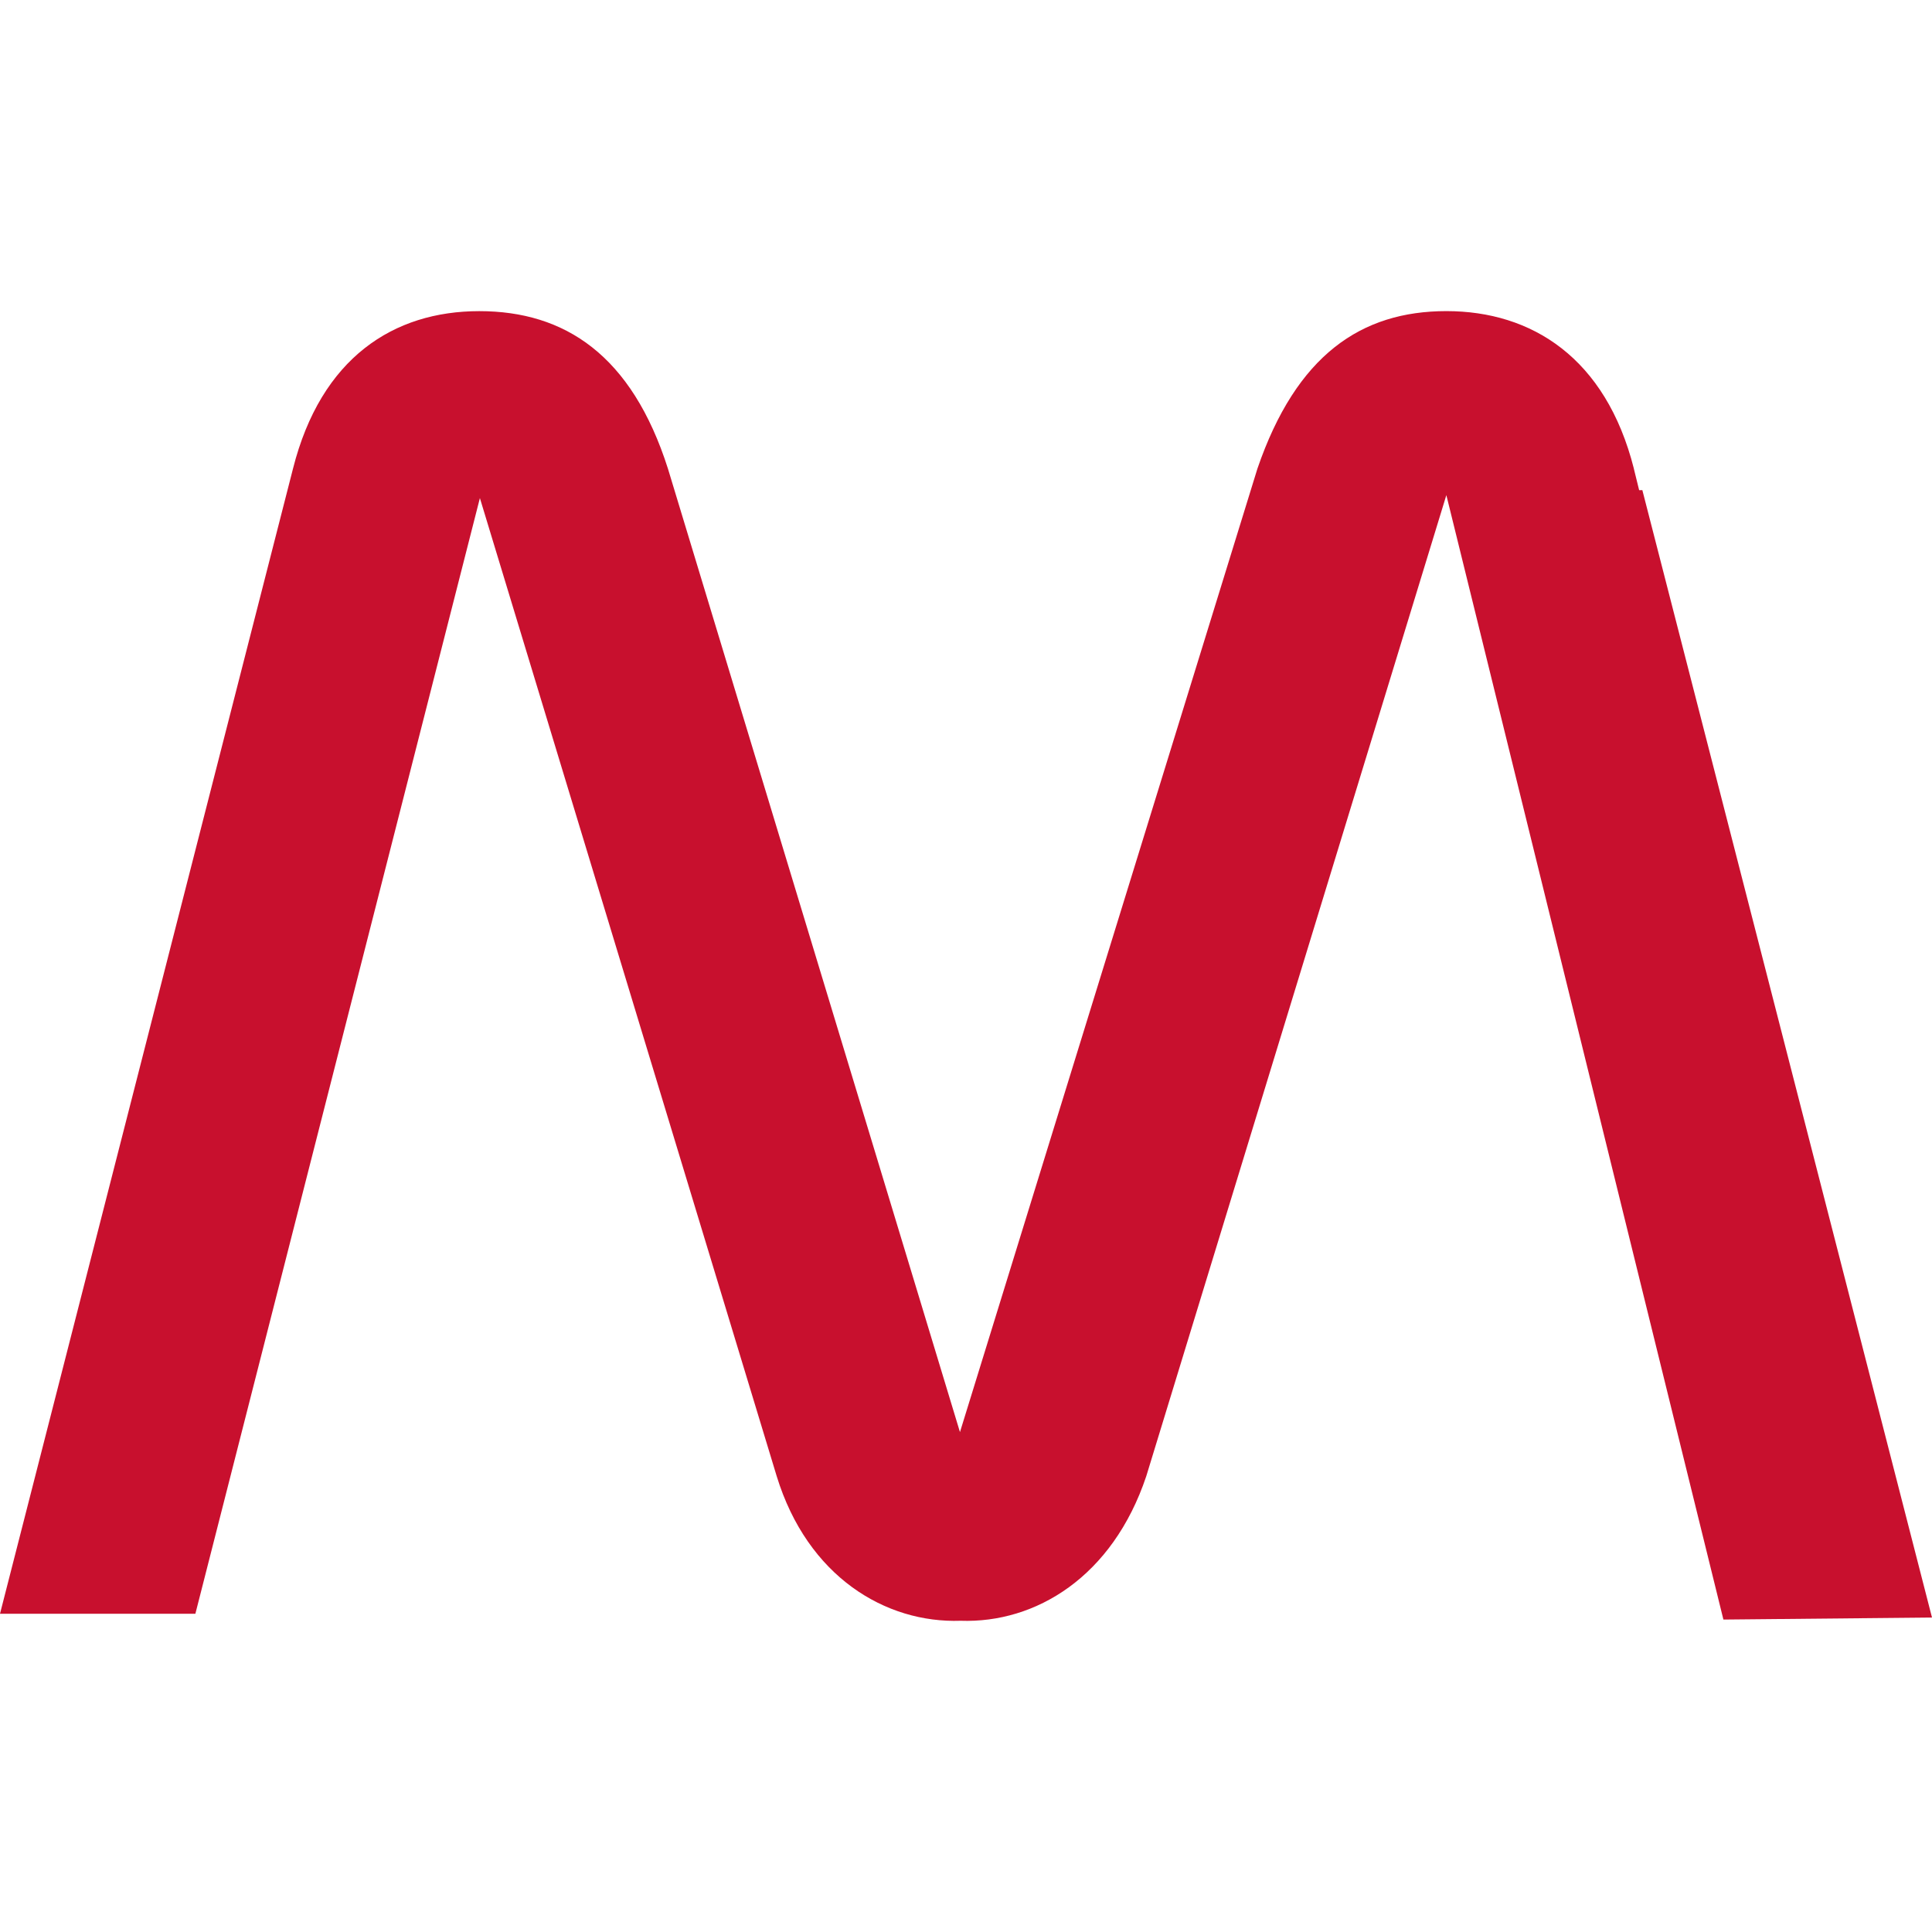 <svg xmlns="http://www.w3.org/2000/svg" width="64" height="64"><path d="M54.124 15.523c-.932-3.677-3.39-5.217-6.21-5.217s-4.97 1.453-6.26 5.217L31.8 47.44l-9.674-31.916c-1.2-3.764-3.416-5.217-6.25-5.217s-5.24 1.54-6.17 5.217L0 53.458h6.472L15.897 16.5l9.832 32.4c1.025 3.335 3.61 4.876 6.093 4.79 2.484.087 5.034-1.453 6.15-4.79l9.94-32.497c12.955 26.17 10.452 16.298 6.21-.882z" fill="#c8102e"/><path d="M57.206 52.718z" fill="none" stroke="#000" stroke-width=".311"/><path d="M64 53.583l-6.91.067-9.177-37.246 6.492-.168z" fill="#c8102e"/></svg>
